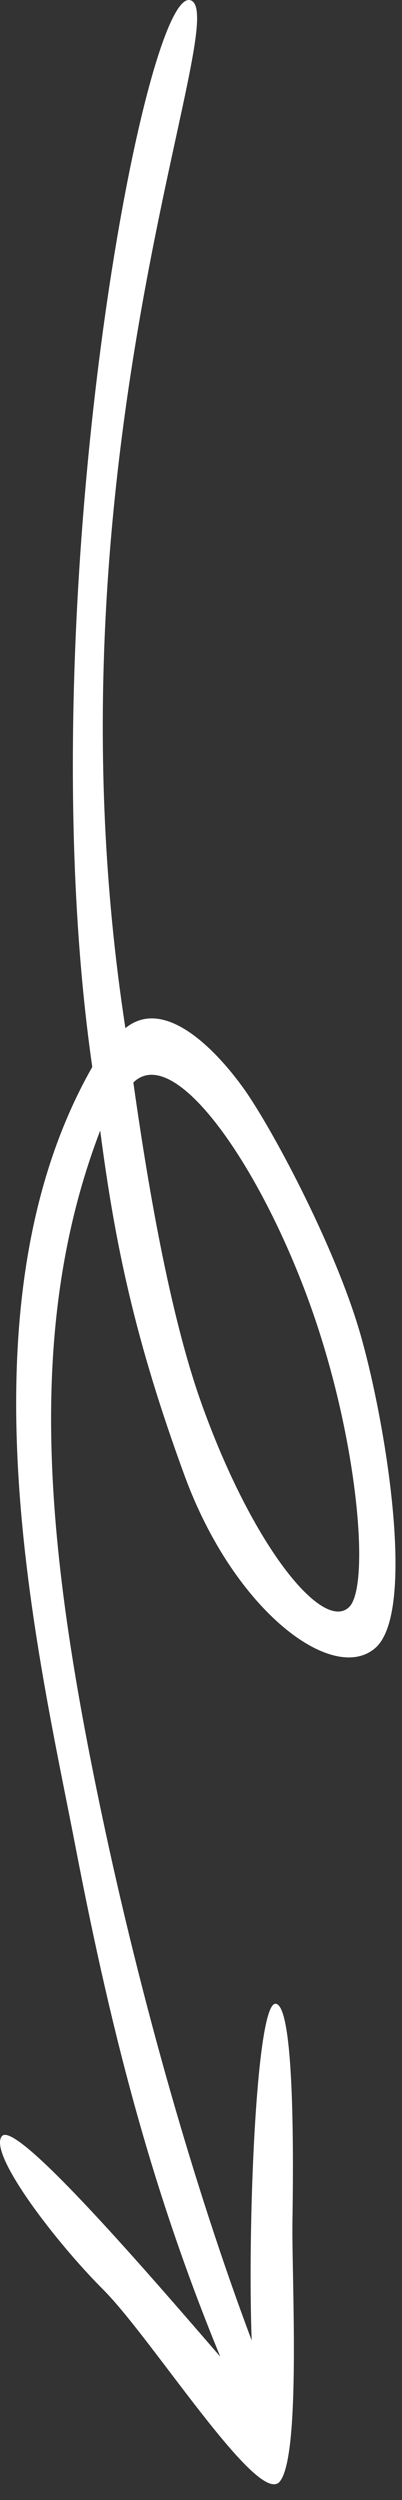 <svg width="19" height="118" viewBox="0 0 19 118" fill="none" xmlns="http://www.w3.org/2000/svg">
<rect x="0" y="0" width="19" height="118" fill="#333333" stroke="none"/>
<path d="M13.22 117.129C14.236 115.922 13.783 107.453 13.822 104.872C13.861 102.291 13.951 94.629 13.025 94.576C12.099 94.524 11.693 105.225 11.896 110.469C9.189 103.265 6.661 94.405 4.814 85.655C2.255 73.518 1.064 62.945 4.736 53.361C5.431 58.709 6.376 63.251 8.728 69.659C11.08 76.066 15.74 79.506 17.732 77.789C19.728 76.071 18.181 66.815 16.966 62.746C15.751 58.672 12.829 53.209 11.517 51.377C10.204 49.544 7.771 47.02 5.927 48.528C1.783 21.643 11.173 0.493 8.978 0.006C6.783 -0.481 1.275 28.909 4.361 50.36C-2.143 61.782 1.814 78.061 3.583 87.24C5.353 96.424 7.29 103.644 10.412 111.234C7.251 107.585 0.783 100.046 0.096 100.819C-0.592 101.592 2.568 105.762 4.9 108.09C7.224 110.428 12.205 118.339 13.221 117.131L13.22 117.129ZM16.494 75.859C15.251 77.038 11.943 73.021 9.513 66.217C7.857 61.575 6.806 54.642 6.302 51.093C8.255 49.184 12.349 55.081 14.704 61.713C16.931 67.973 17.509 74.901 16.494 75.859Z" fill="white"/>
</svg>
